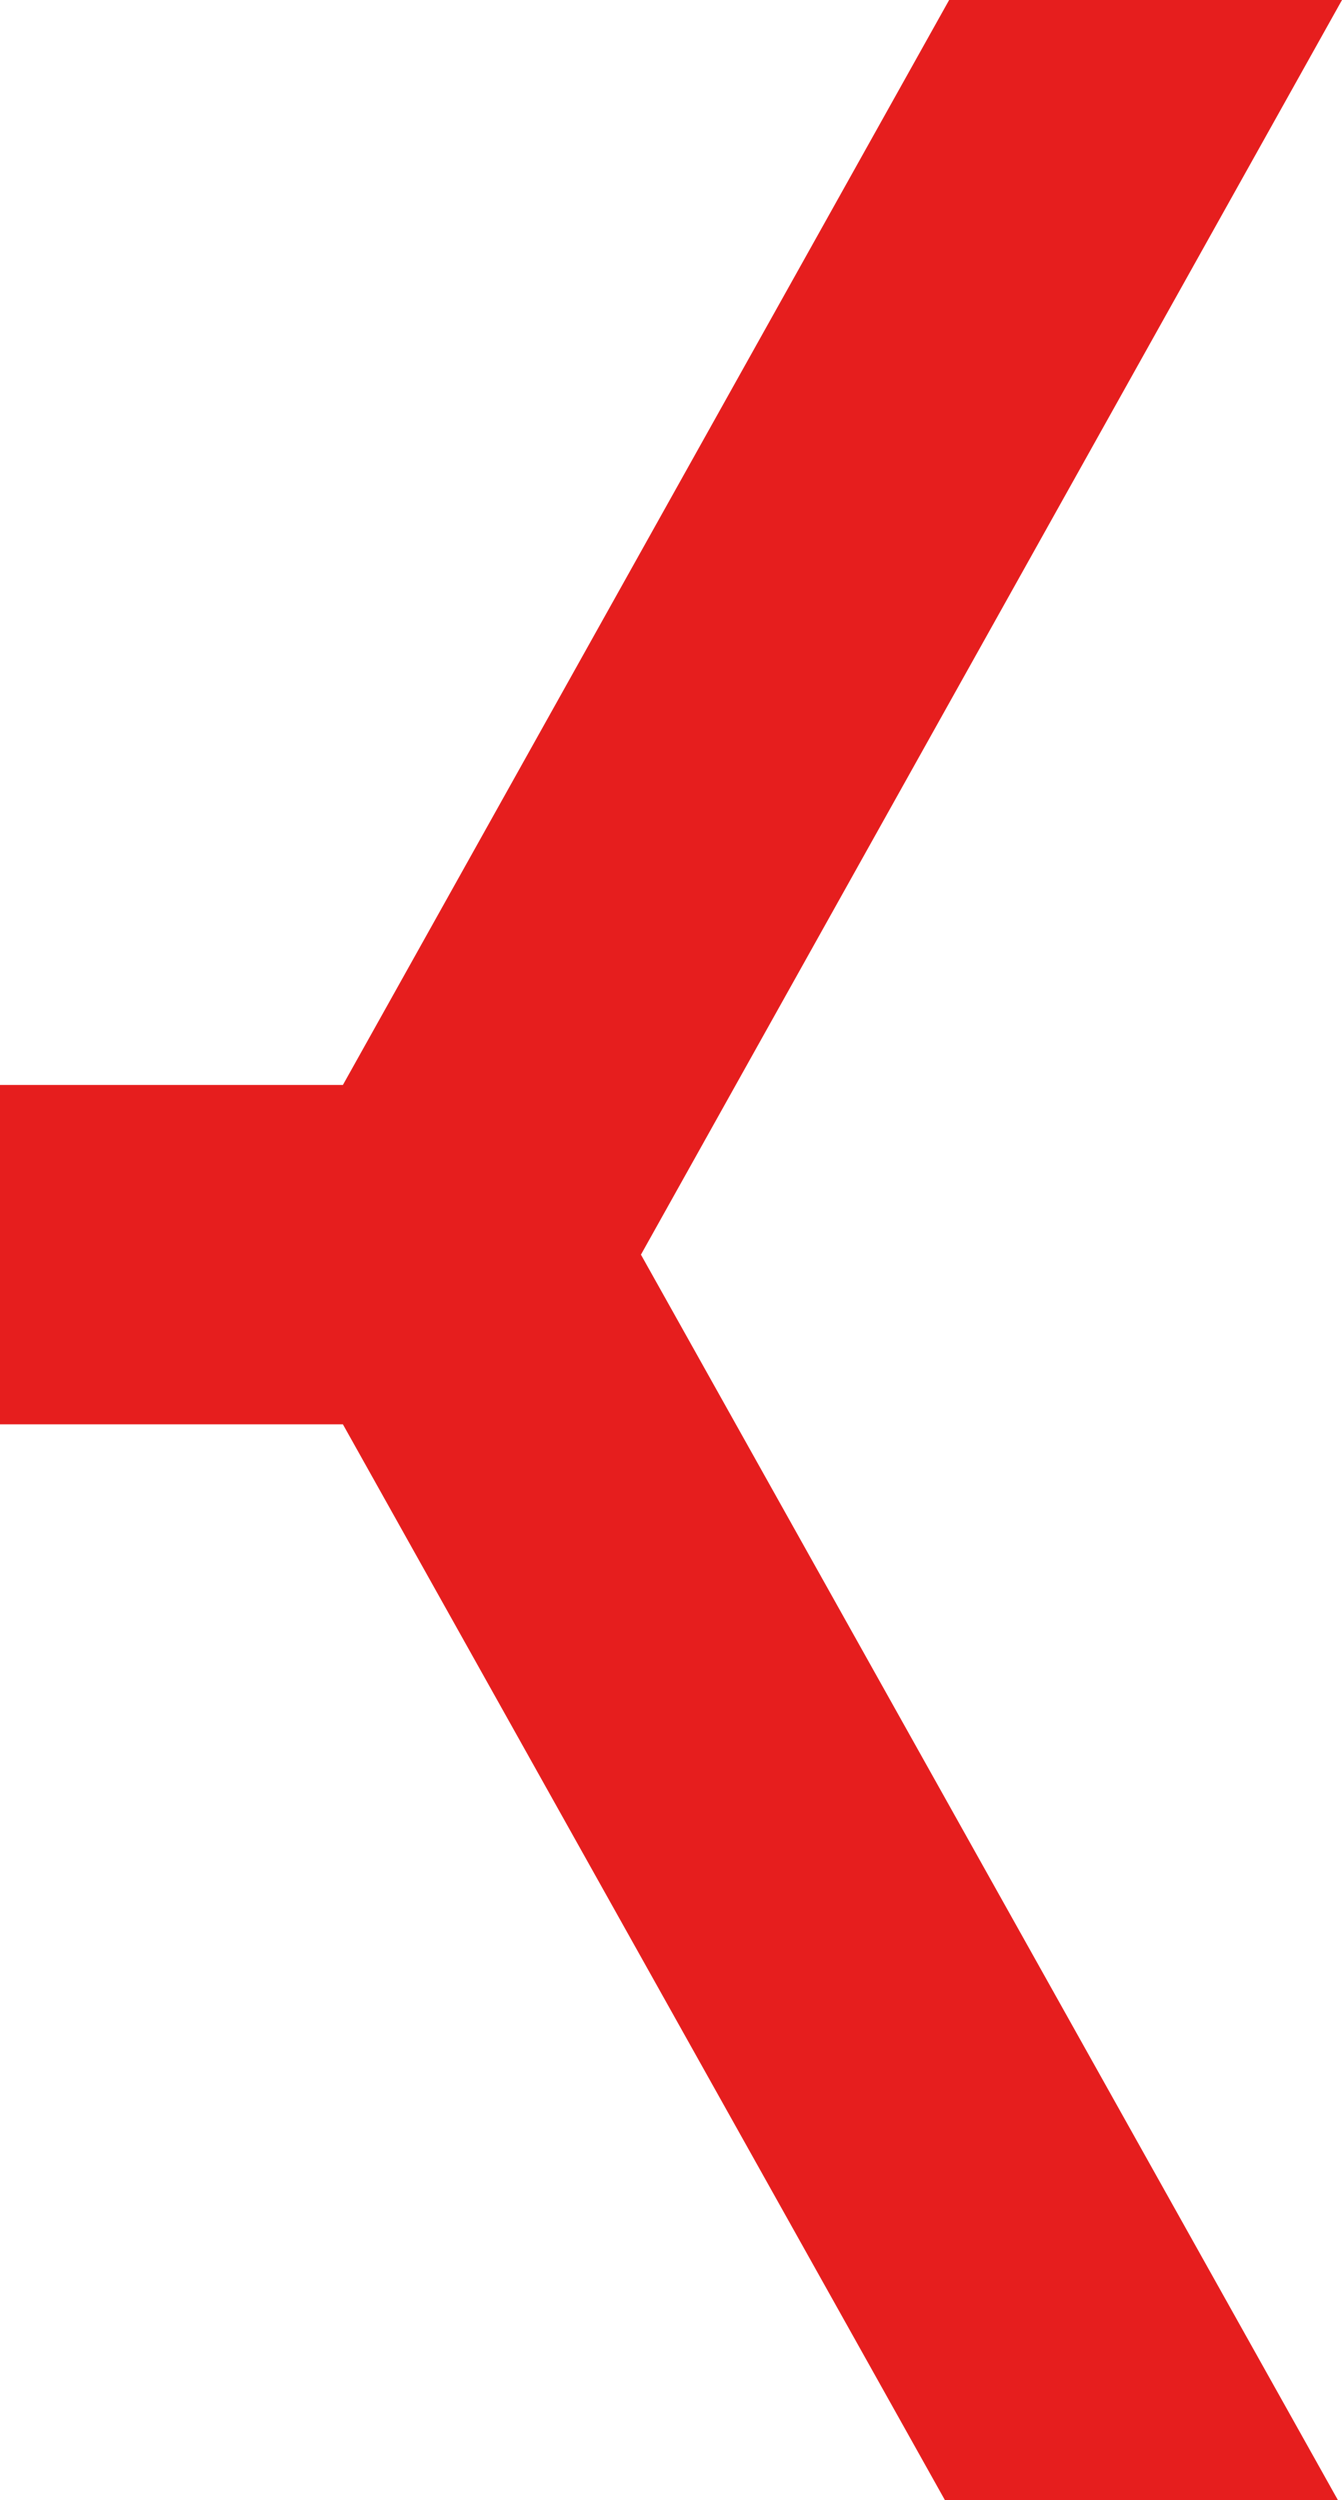<svg xmlns="http://www.w3.org/2000/svg" width="88.167" height="164.143" viewBox="0 0 88.167 164.143"><path d="M738.979,93.526h22.528l39.553,70.632h25.82L781.088,82.386,827.146.015h-25.81L761.507,71.245H738.979Z" transform="translate(-738.979 -0.015)" fill="#e61e1e"/></svg>